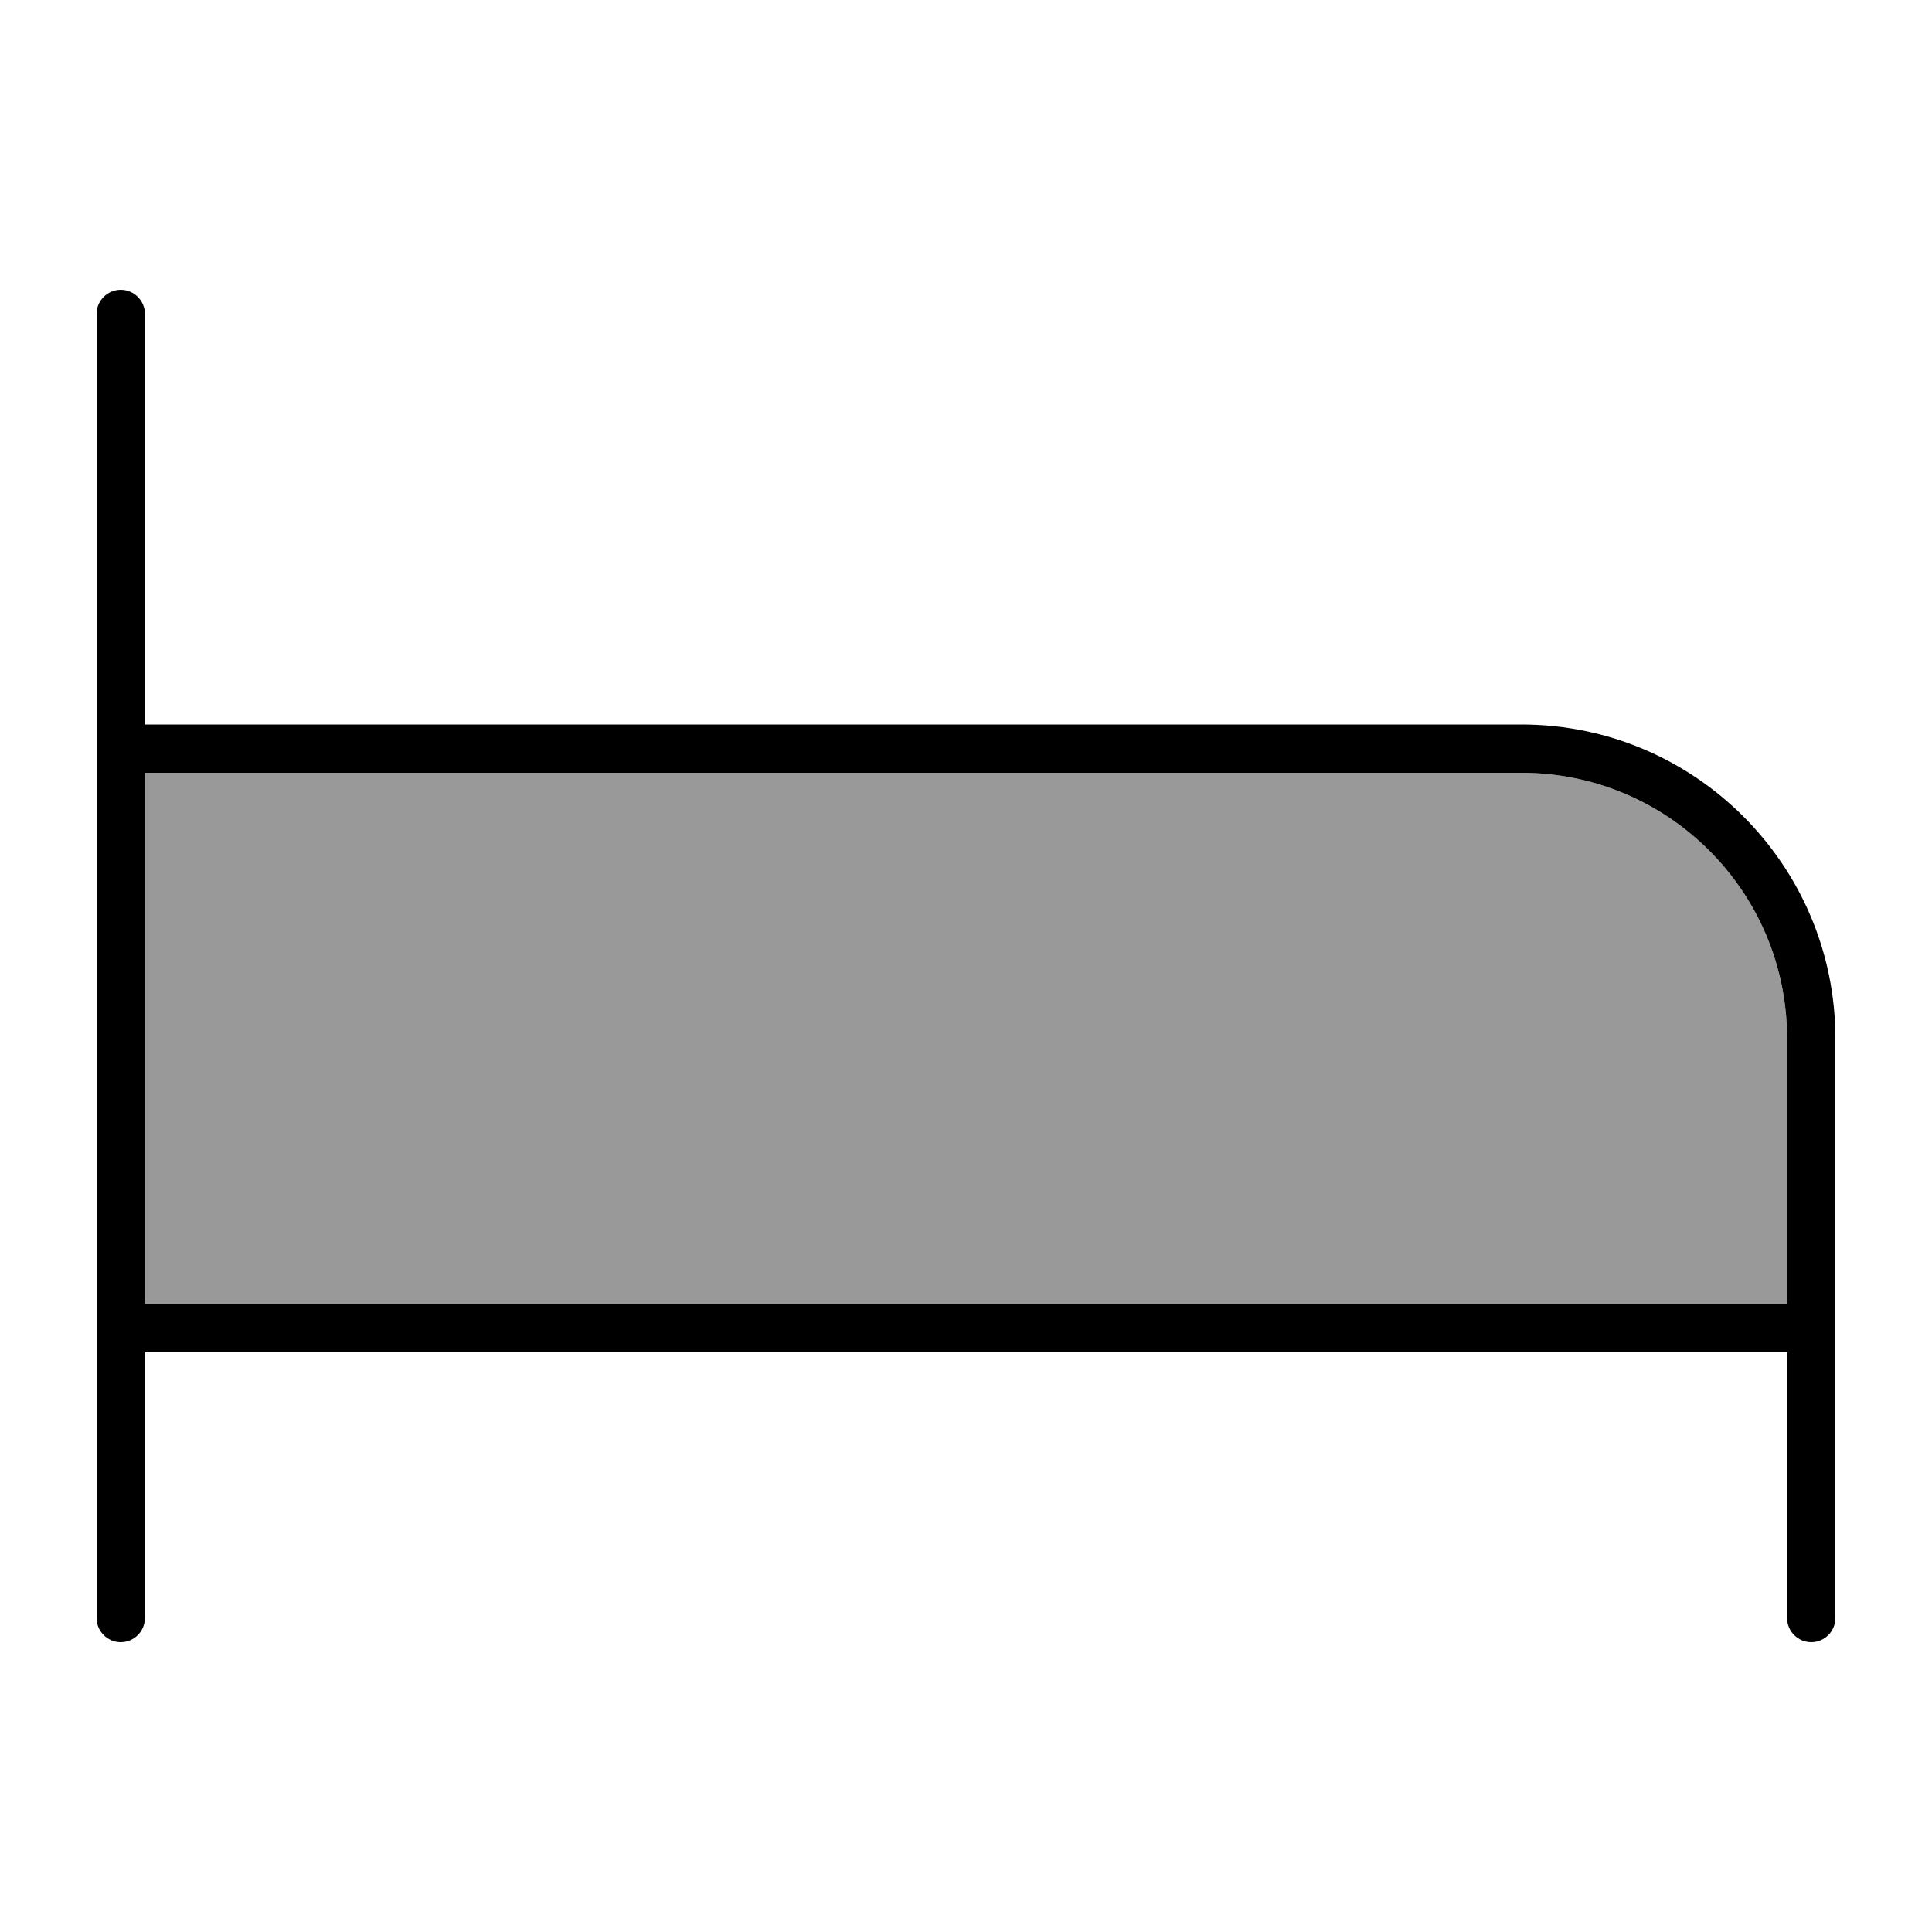 <svg xmlns="http://www.w3.org/2000/svg" viewBox="0 0 640 640"><!--! Font Awesome Pro 7.1.0 by @fontawesome - https://fontawesome.com License - https://fontawesome.com/license (Commercial License) Copyright 2025 Fonticons, Inc. --><path opacity=".4" fill="currentColor" d="M48 256L48 432L592 432L592 344C592 295.4 552.6 256 504 256L48 256z"/><path fill="currentColor" d="M40 96C44.4 96 48 99.6 48 104L48 240L504 240C561.4 240 608 286.6 608 344L608 536C608 540.4 604.4 544 600 544C595.6 544 592 540.4 592 536L592 448L48 448L48 536C48 540.4 44.4 544 40 544C35.6 544 32 540.4 32 536L32 104C32 99.6 35.6 96 40 96zM48 432L592 432L592 344C592 295.4 552.6 256 504 256L48 256L48 432z"/></svg>